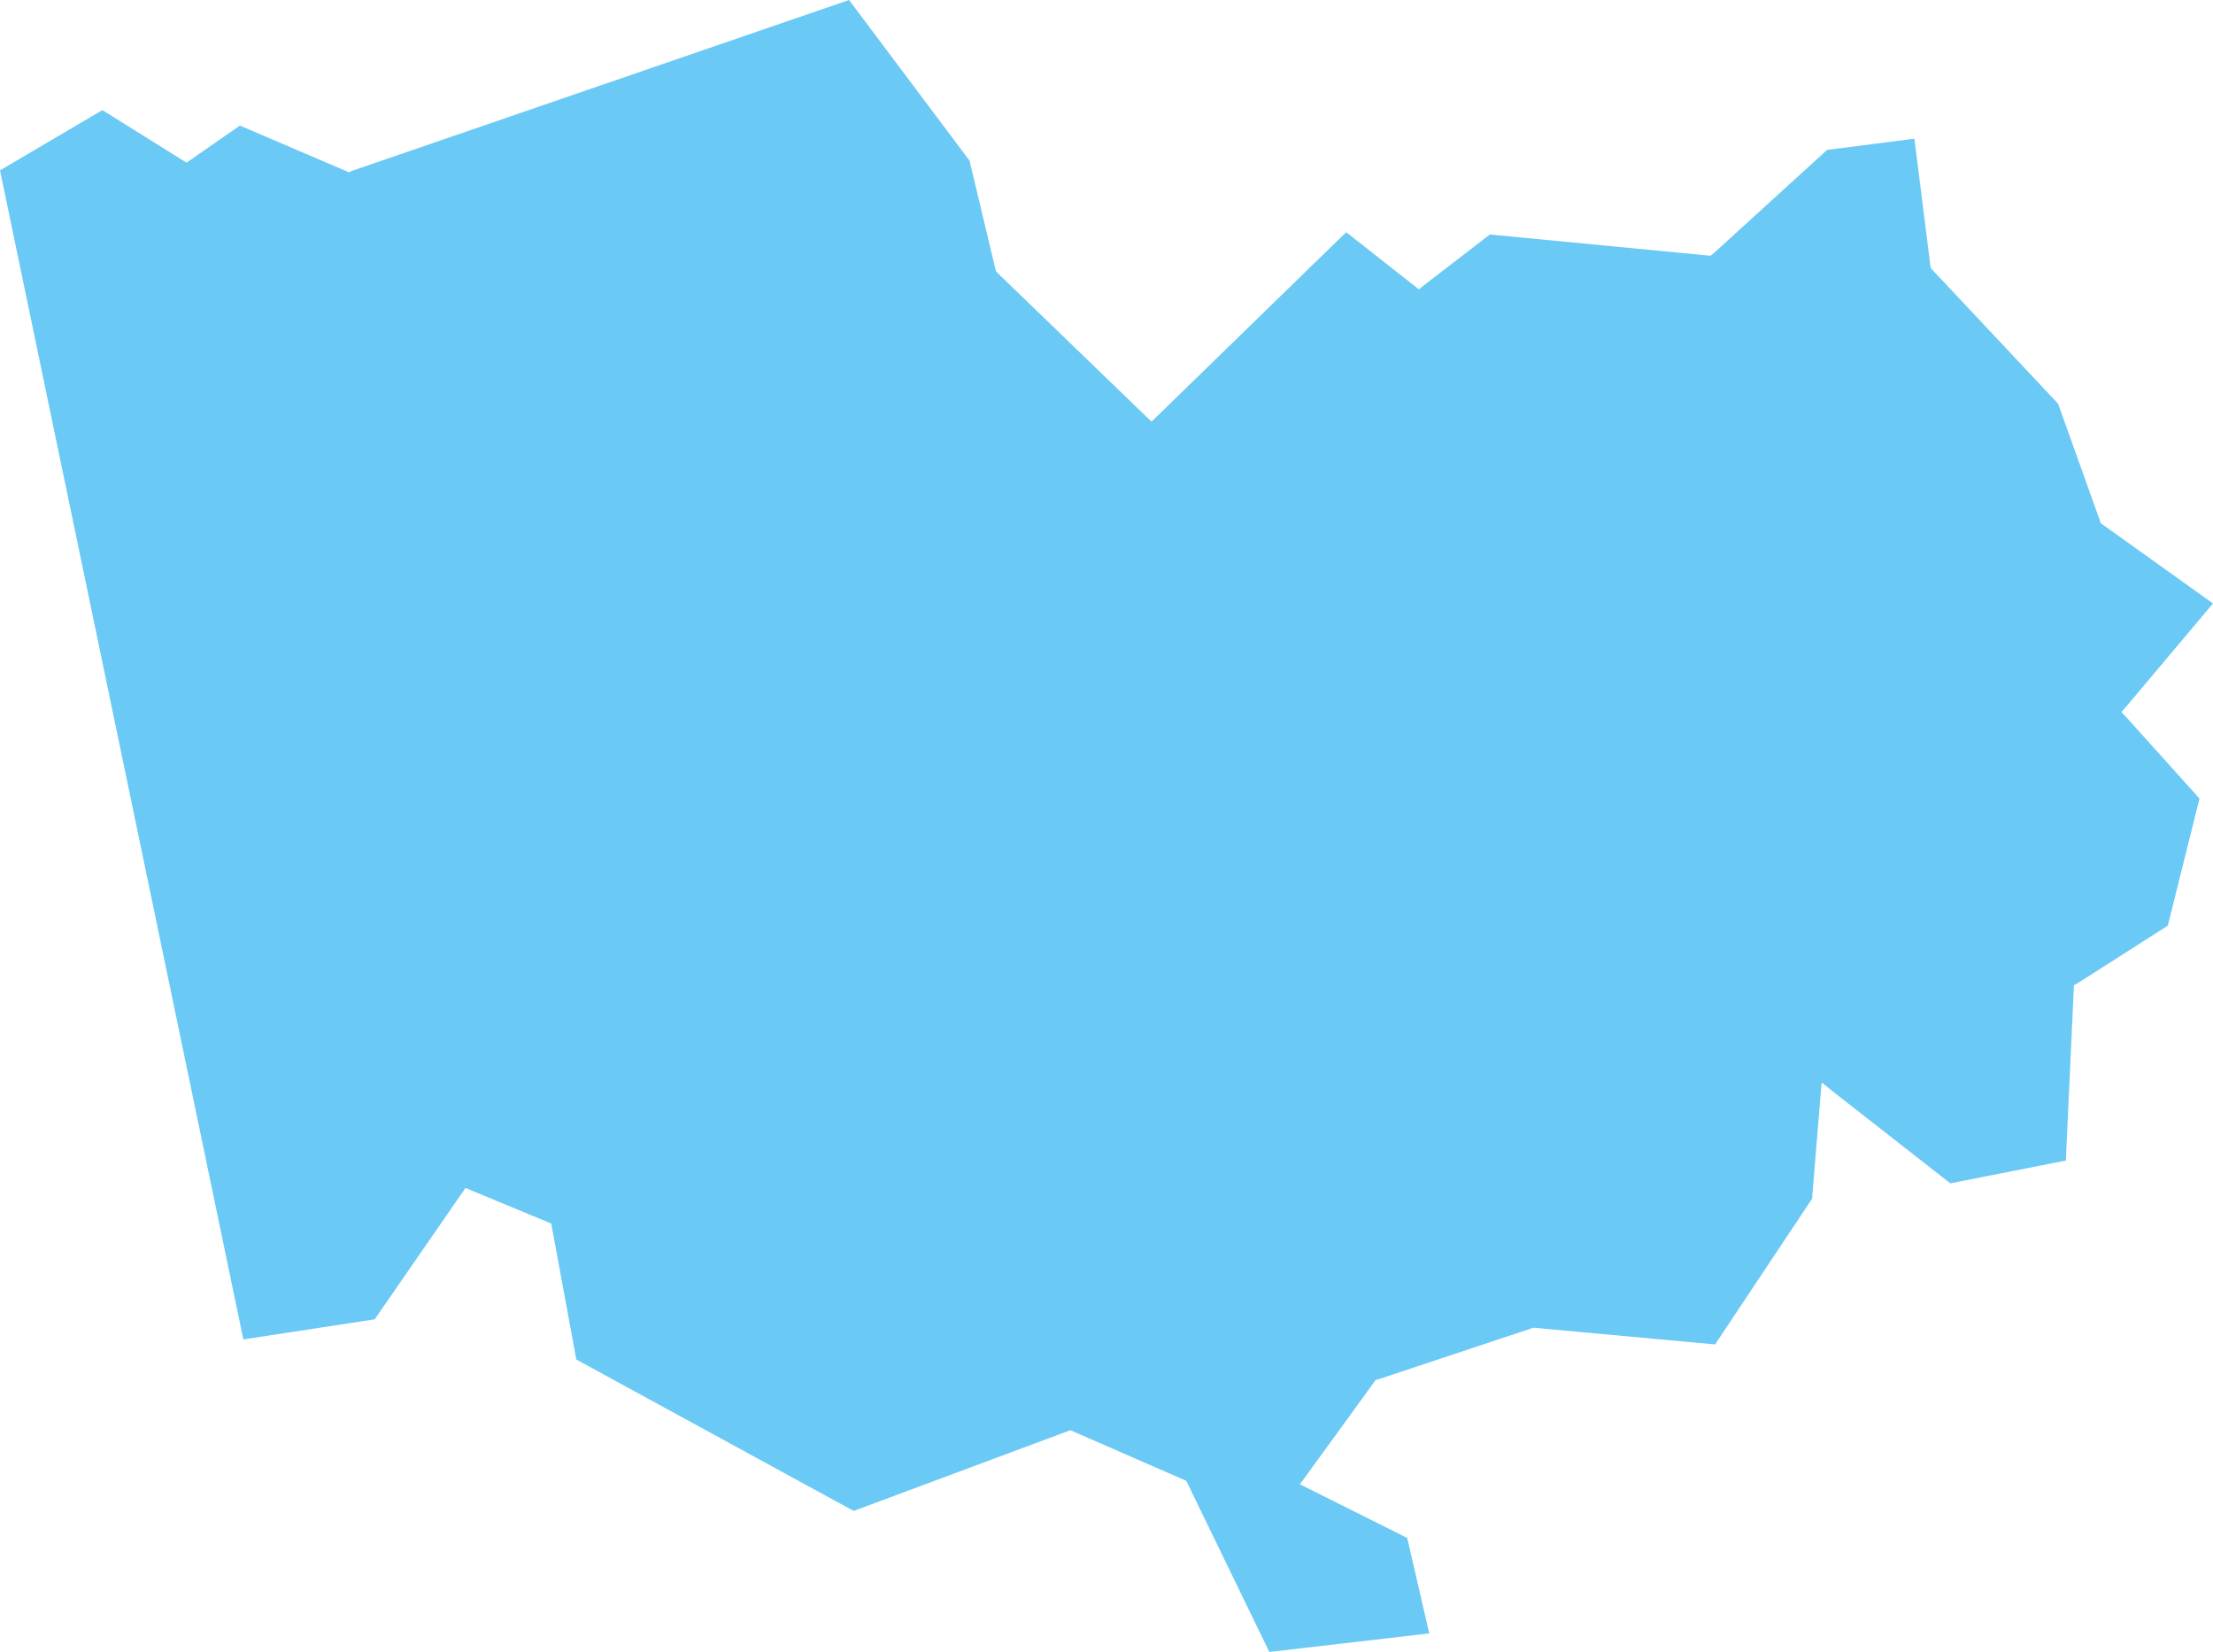<?xml version="1.0" encoding="UTF-8"?> <svg xmlns="http://www.w3.org/2000/svg" viewBox="0 0 57.29 42.76"> <defs> <style>.cls-1{fill:#6ac9f5;fill-rule:evenodd;}</style> </defs> <g id="Слой_2" data-name="Слой 2"> <g id="Слой_1-2" data-name="Слой 1"> <polyline id="Fill-120" class="cls-1" points="0 4.41 6.3 34.67 9.7 34.15 12.05 30.75 14.27 31.67 14.92 35.19 22.1 39.11 27.71 37.02 30.71 38.33 32.86 42.76 37 42.28 36.43 39.81 33.91 38.55 33.65 38.42 33.82 38.19 35.57 35.78 35.61 35.72 35.69 35.7 39.63 34.39 39.68 34.37 39.73 34.37 44.4 34.8 46.91 31.03 47.12 28.47 47.16 28.02 47.51 28.3 50.49 30.63 53.48 30.04 53.69 25.5 53.8 25.44 56.12 23.96 56.94 20.67 55.06 18.58 54.92 18.43 55.06 18.27 57.29 15.62 54.45 13.59 54.38 13.54 54.36 13.47 53.28 10.45 50.03 6.99 49.98 6.93 49.97 6.85 49.56 3.59 47.3 3.88 44.37 6.55 44.28 6.62 44.18 6.61 38.57 6.07 36.88 7.37 36.73 7.49 36.58 7.37 34.85 6.01 29.98 10.75 29.81 10.91 29.64 10.75 25.84 7.08 25.79 7.03 25.77 6.97 25.1 4.16 21.98 0 9.12 4.42 9.03 4.46 8.94 4.42 6.21 3.25 4.96 4.12 4.83 4.21 4.7 4.13 2.65 2.85 0 4.41"></polyline> </g> </g> </svg> 